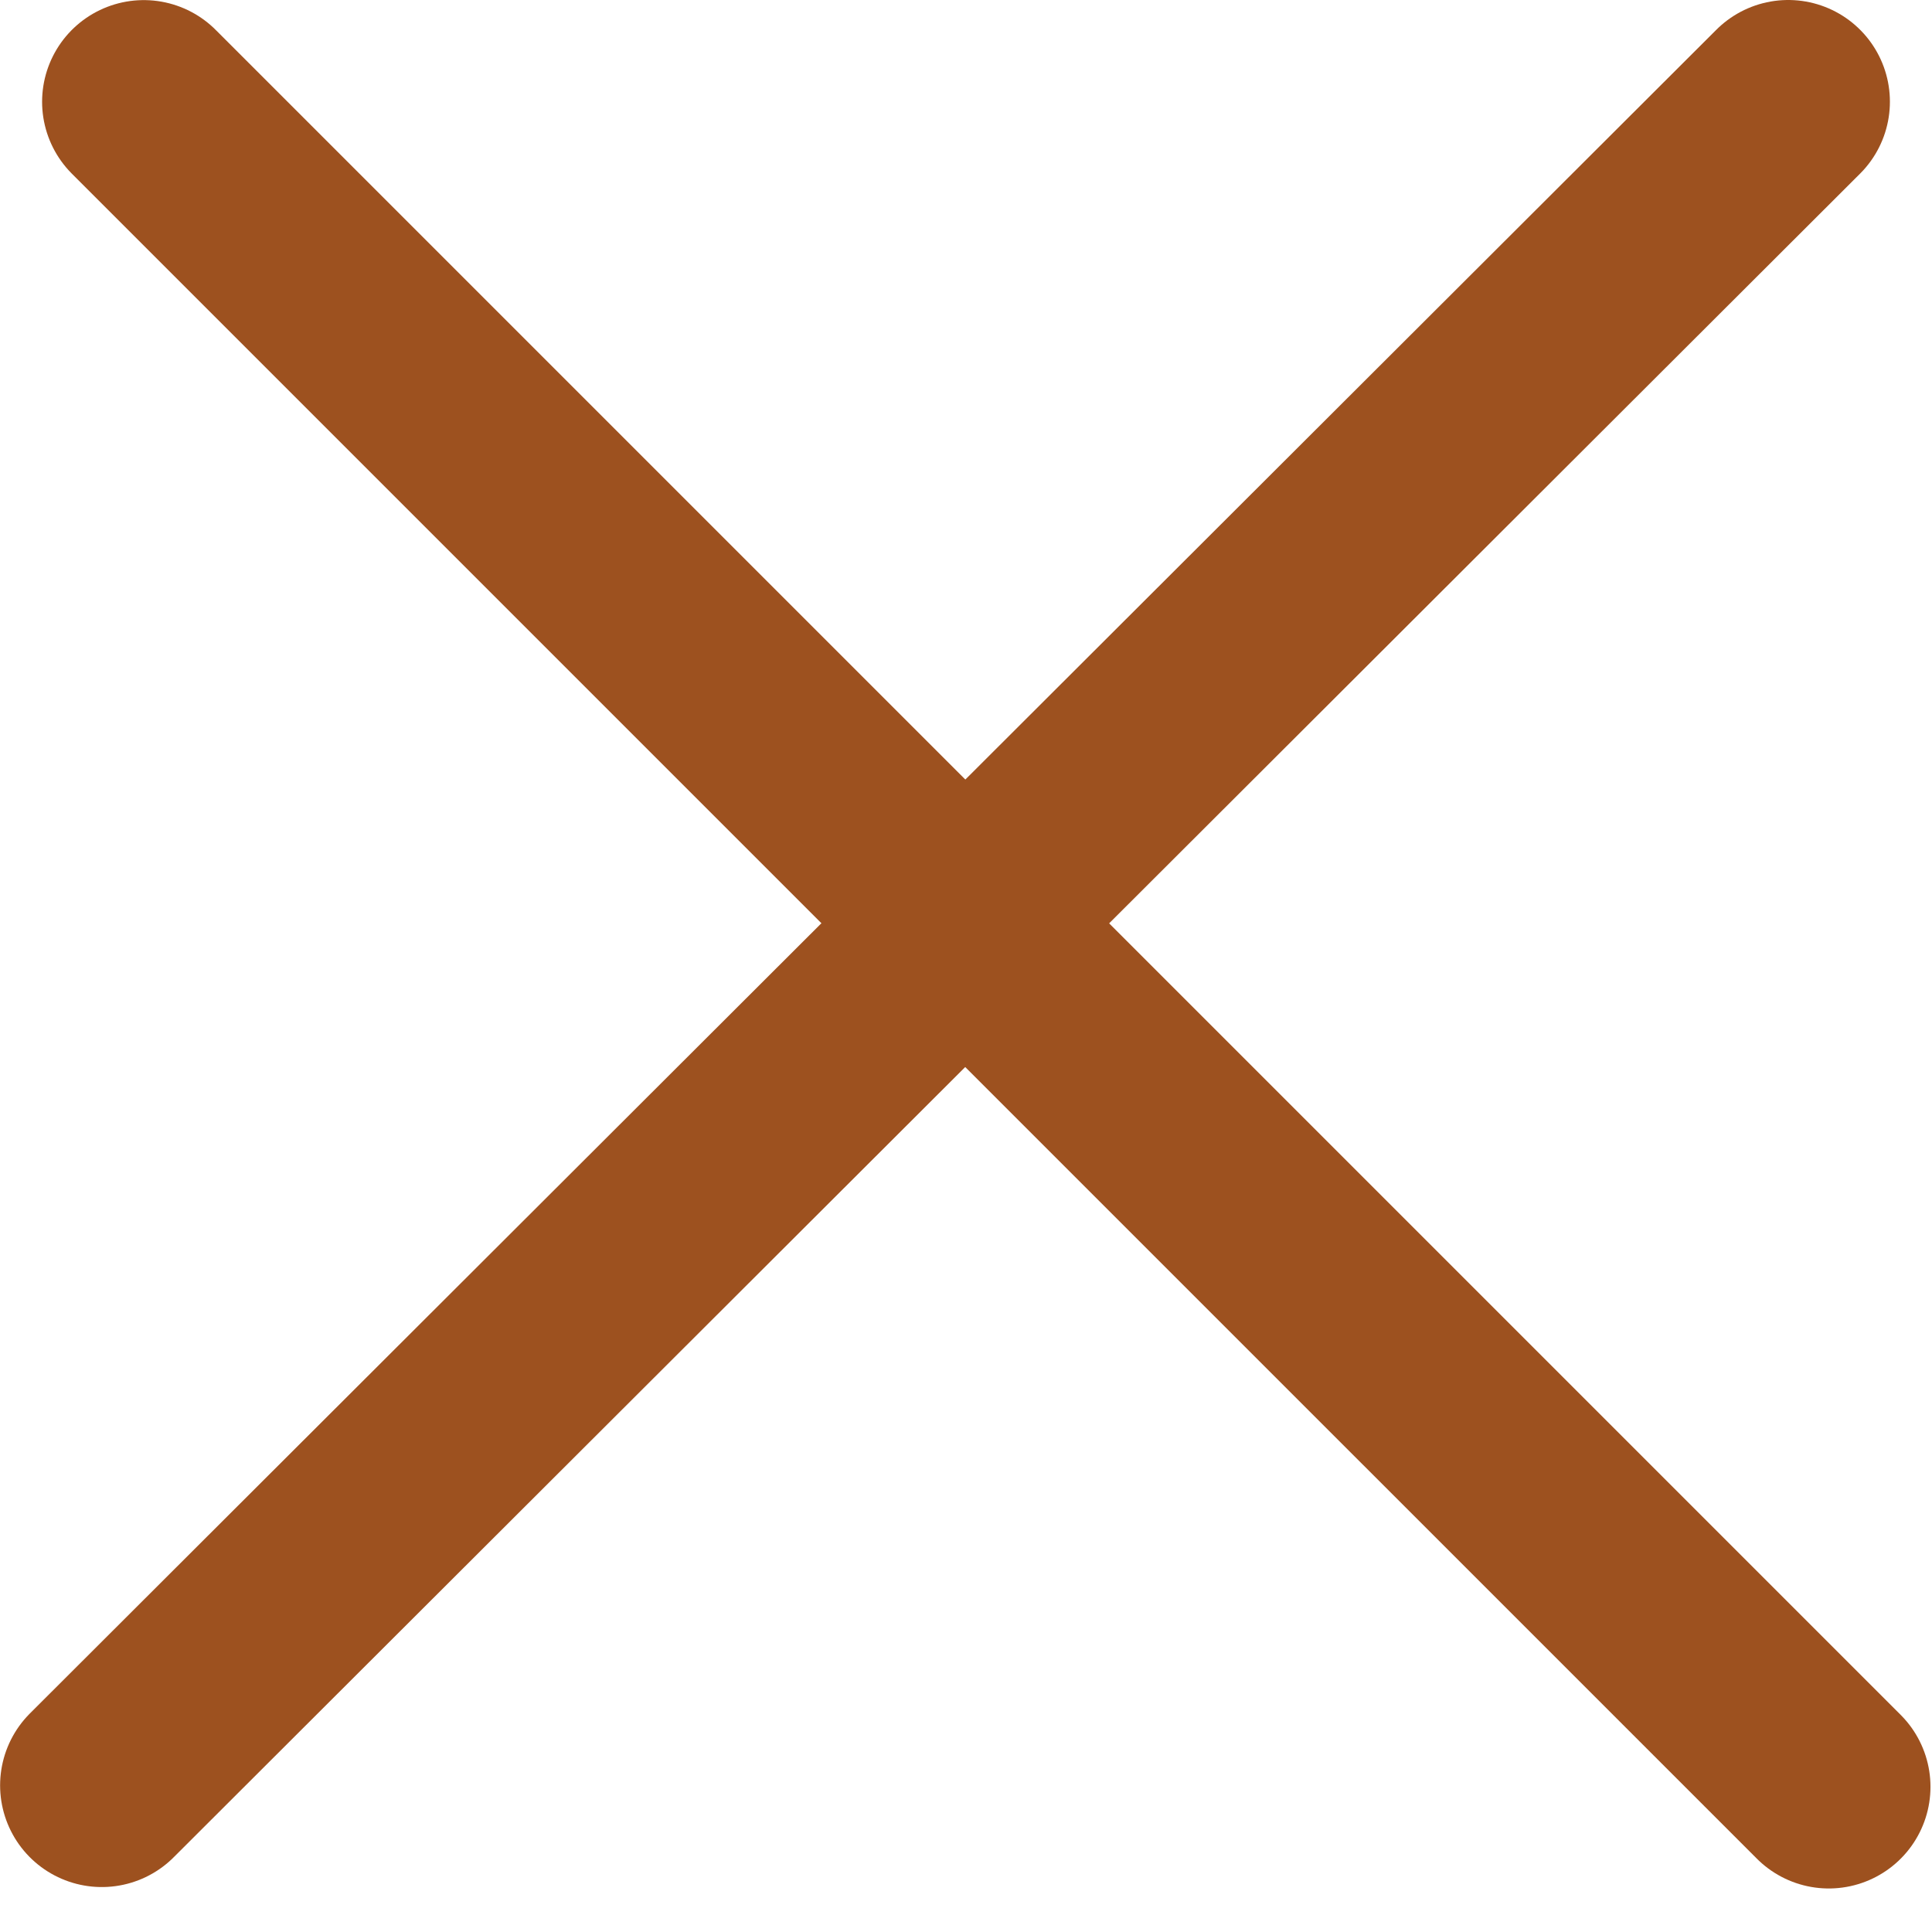 <svg width="19" height="19" viewBox="0 0 19 19" fill="none" xmlns="http://www.w3.org/2000/svg">
<line x1="1.001" y1="17.558" x2="17.586" y2="1" stroke="#9D511F" stroke-width="2" stroke-linecap="round" stroke-linejoin="round"/>
<line x1="1.414" y1="1.001" x2="17.985" y2="17.572" stroke="#9D511F" stroke-width="2" stroke-linecap="round" stroke-linejoin="round"/>
</svg>
